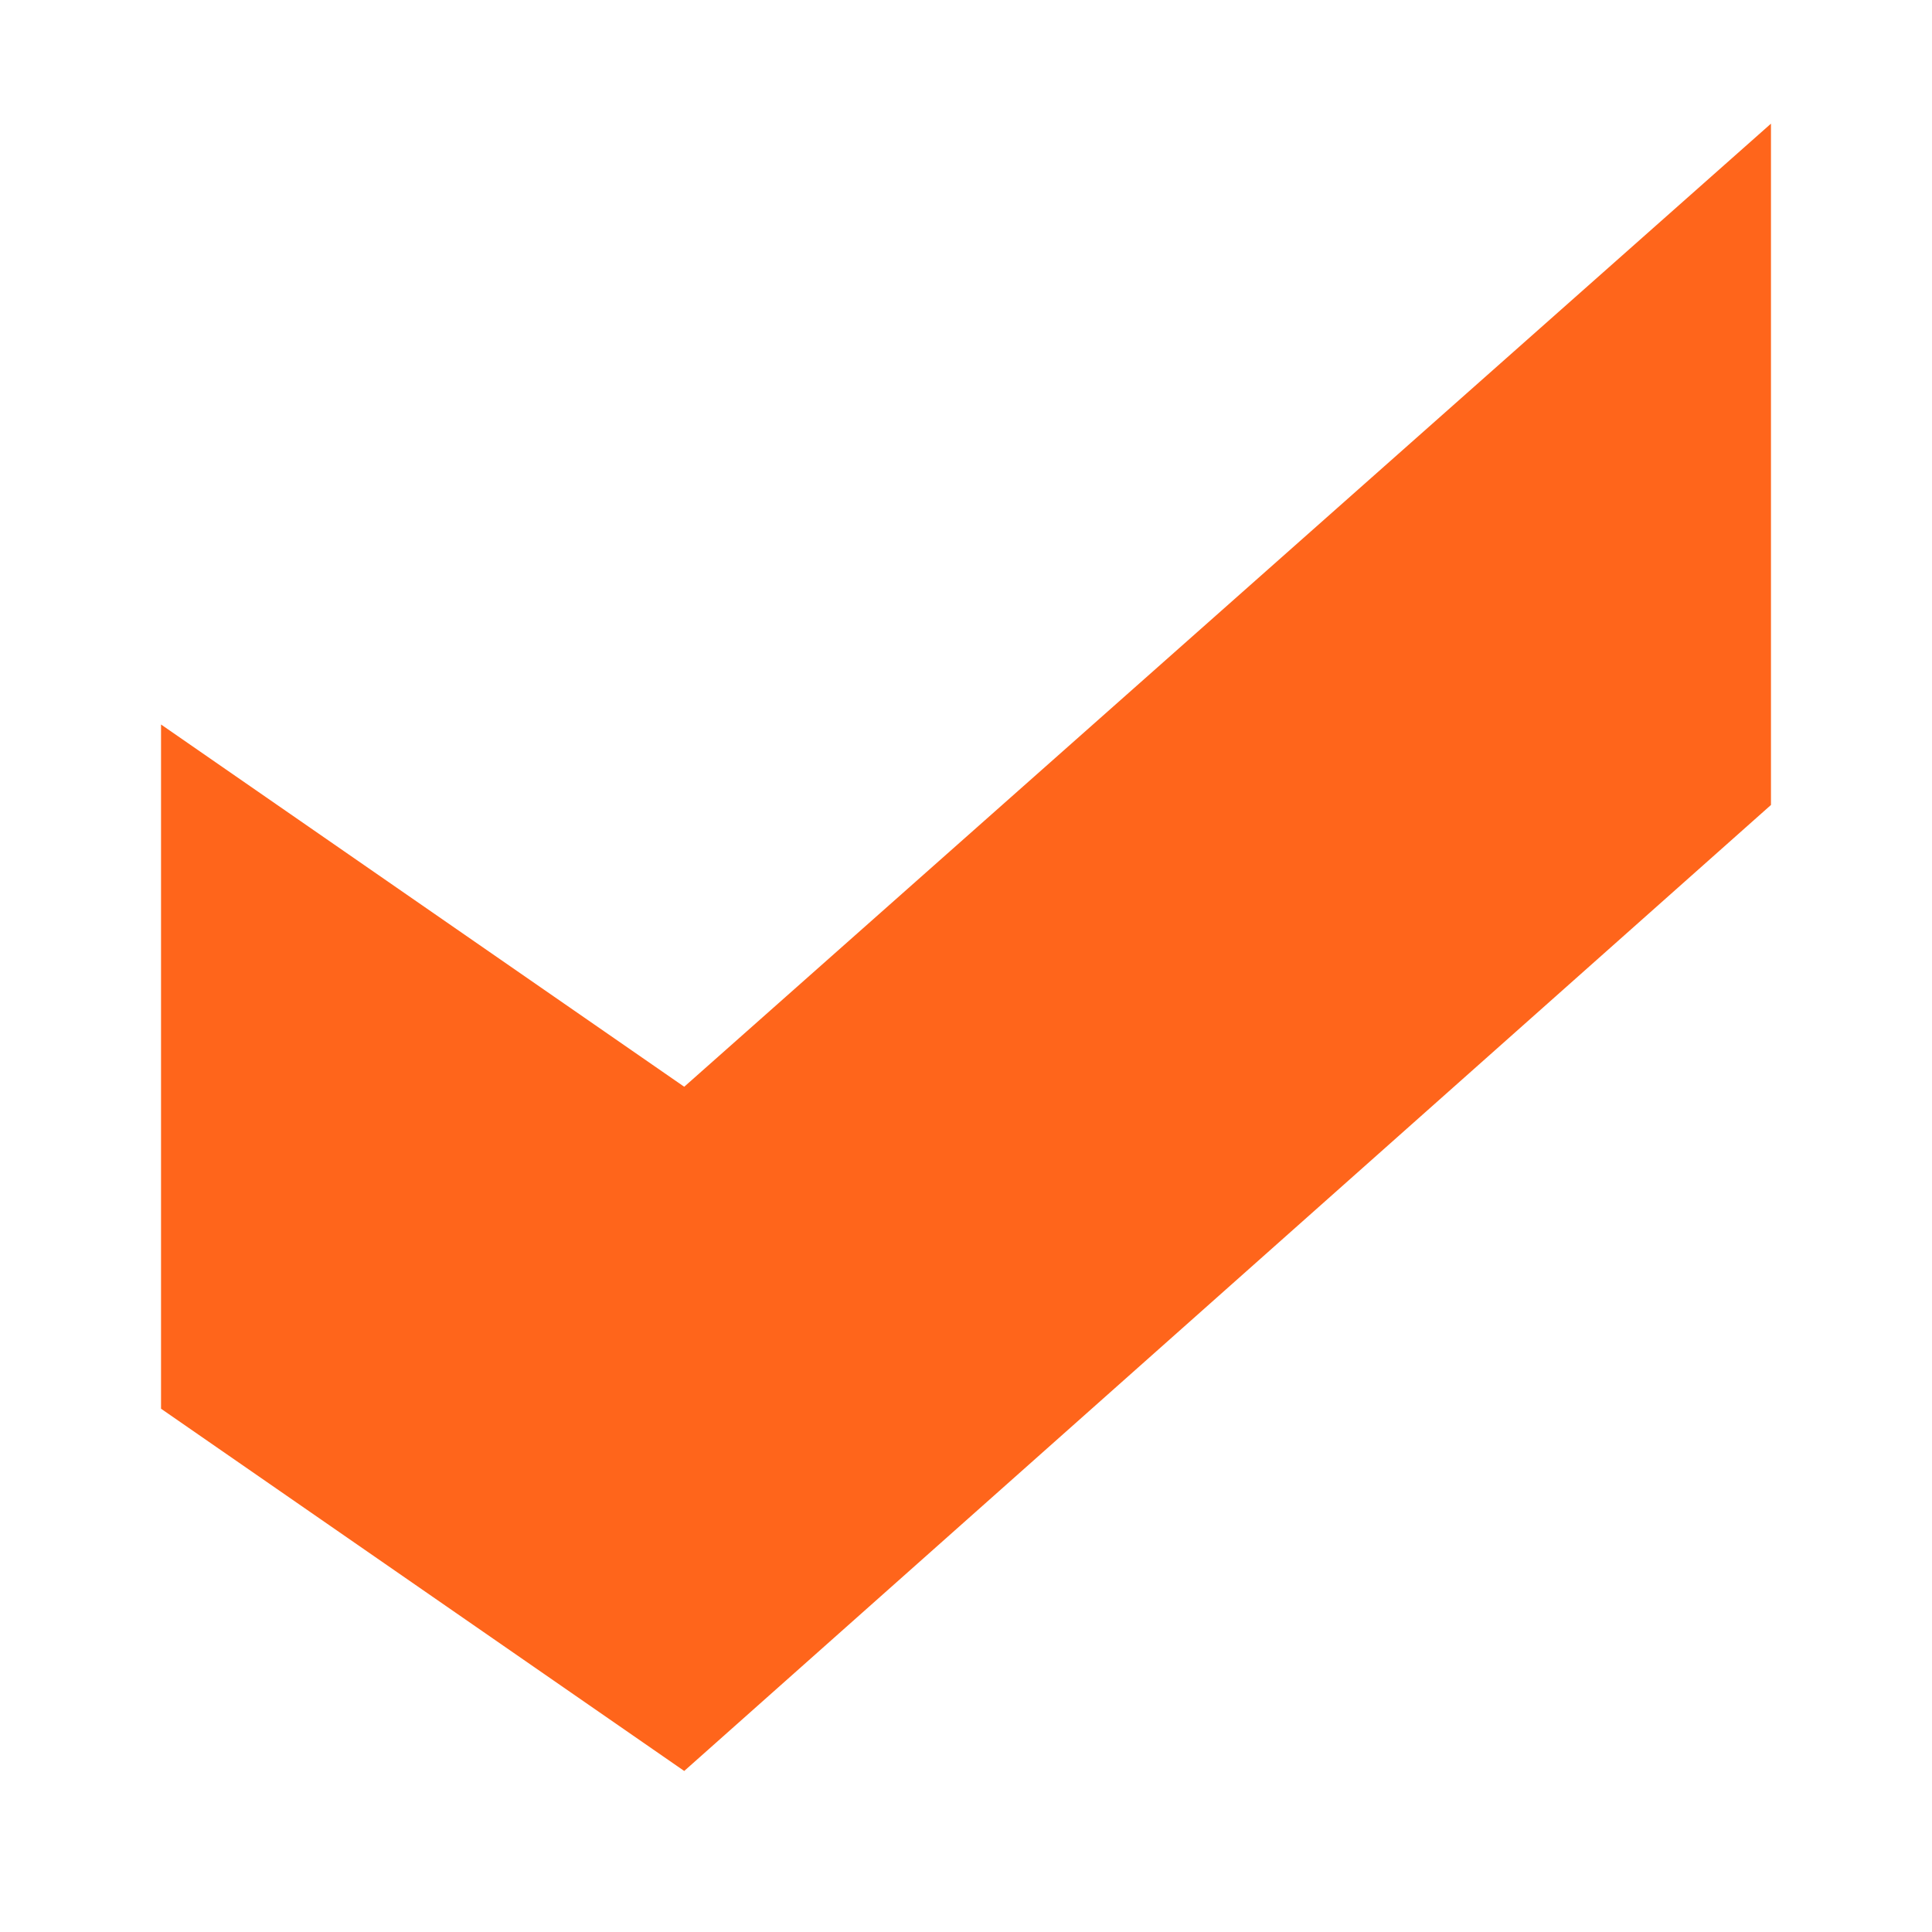 <?xml version="1.0" encoding="UTF-8"?> <svg xmlns="http://www.w3.org/2000/svg" width="20" height="20" viewBox="0 0 20 20" fill="none"><path d="M1.667 7.5L7.083 11.25L18.333 1.28V8.333L7.083 18.333L1.667 14.583V7.5Z" fill="#FF651B"></path></svg> 